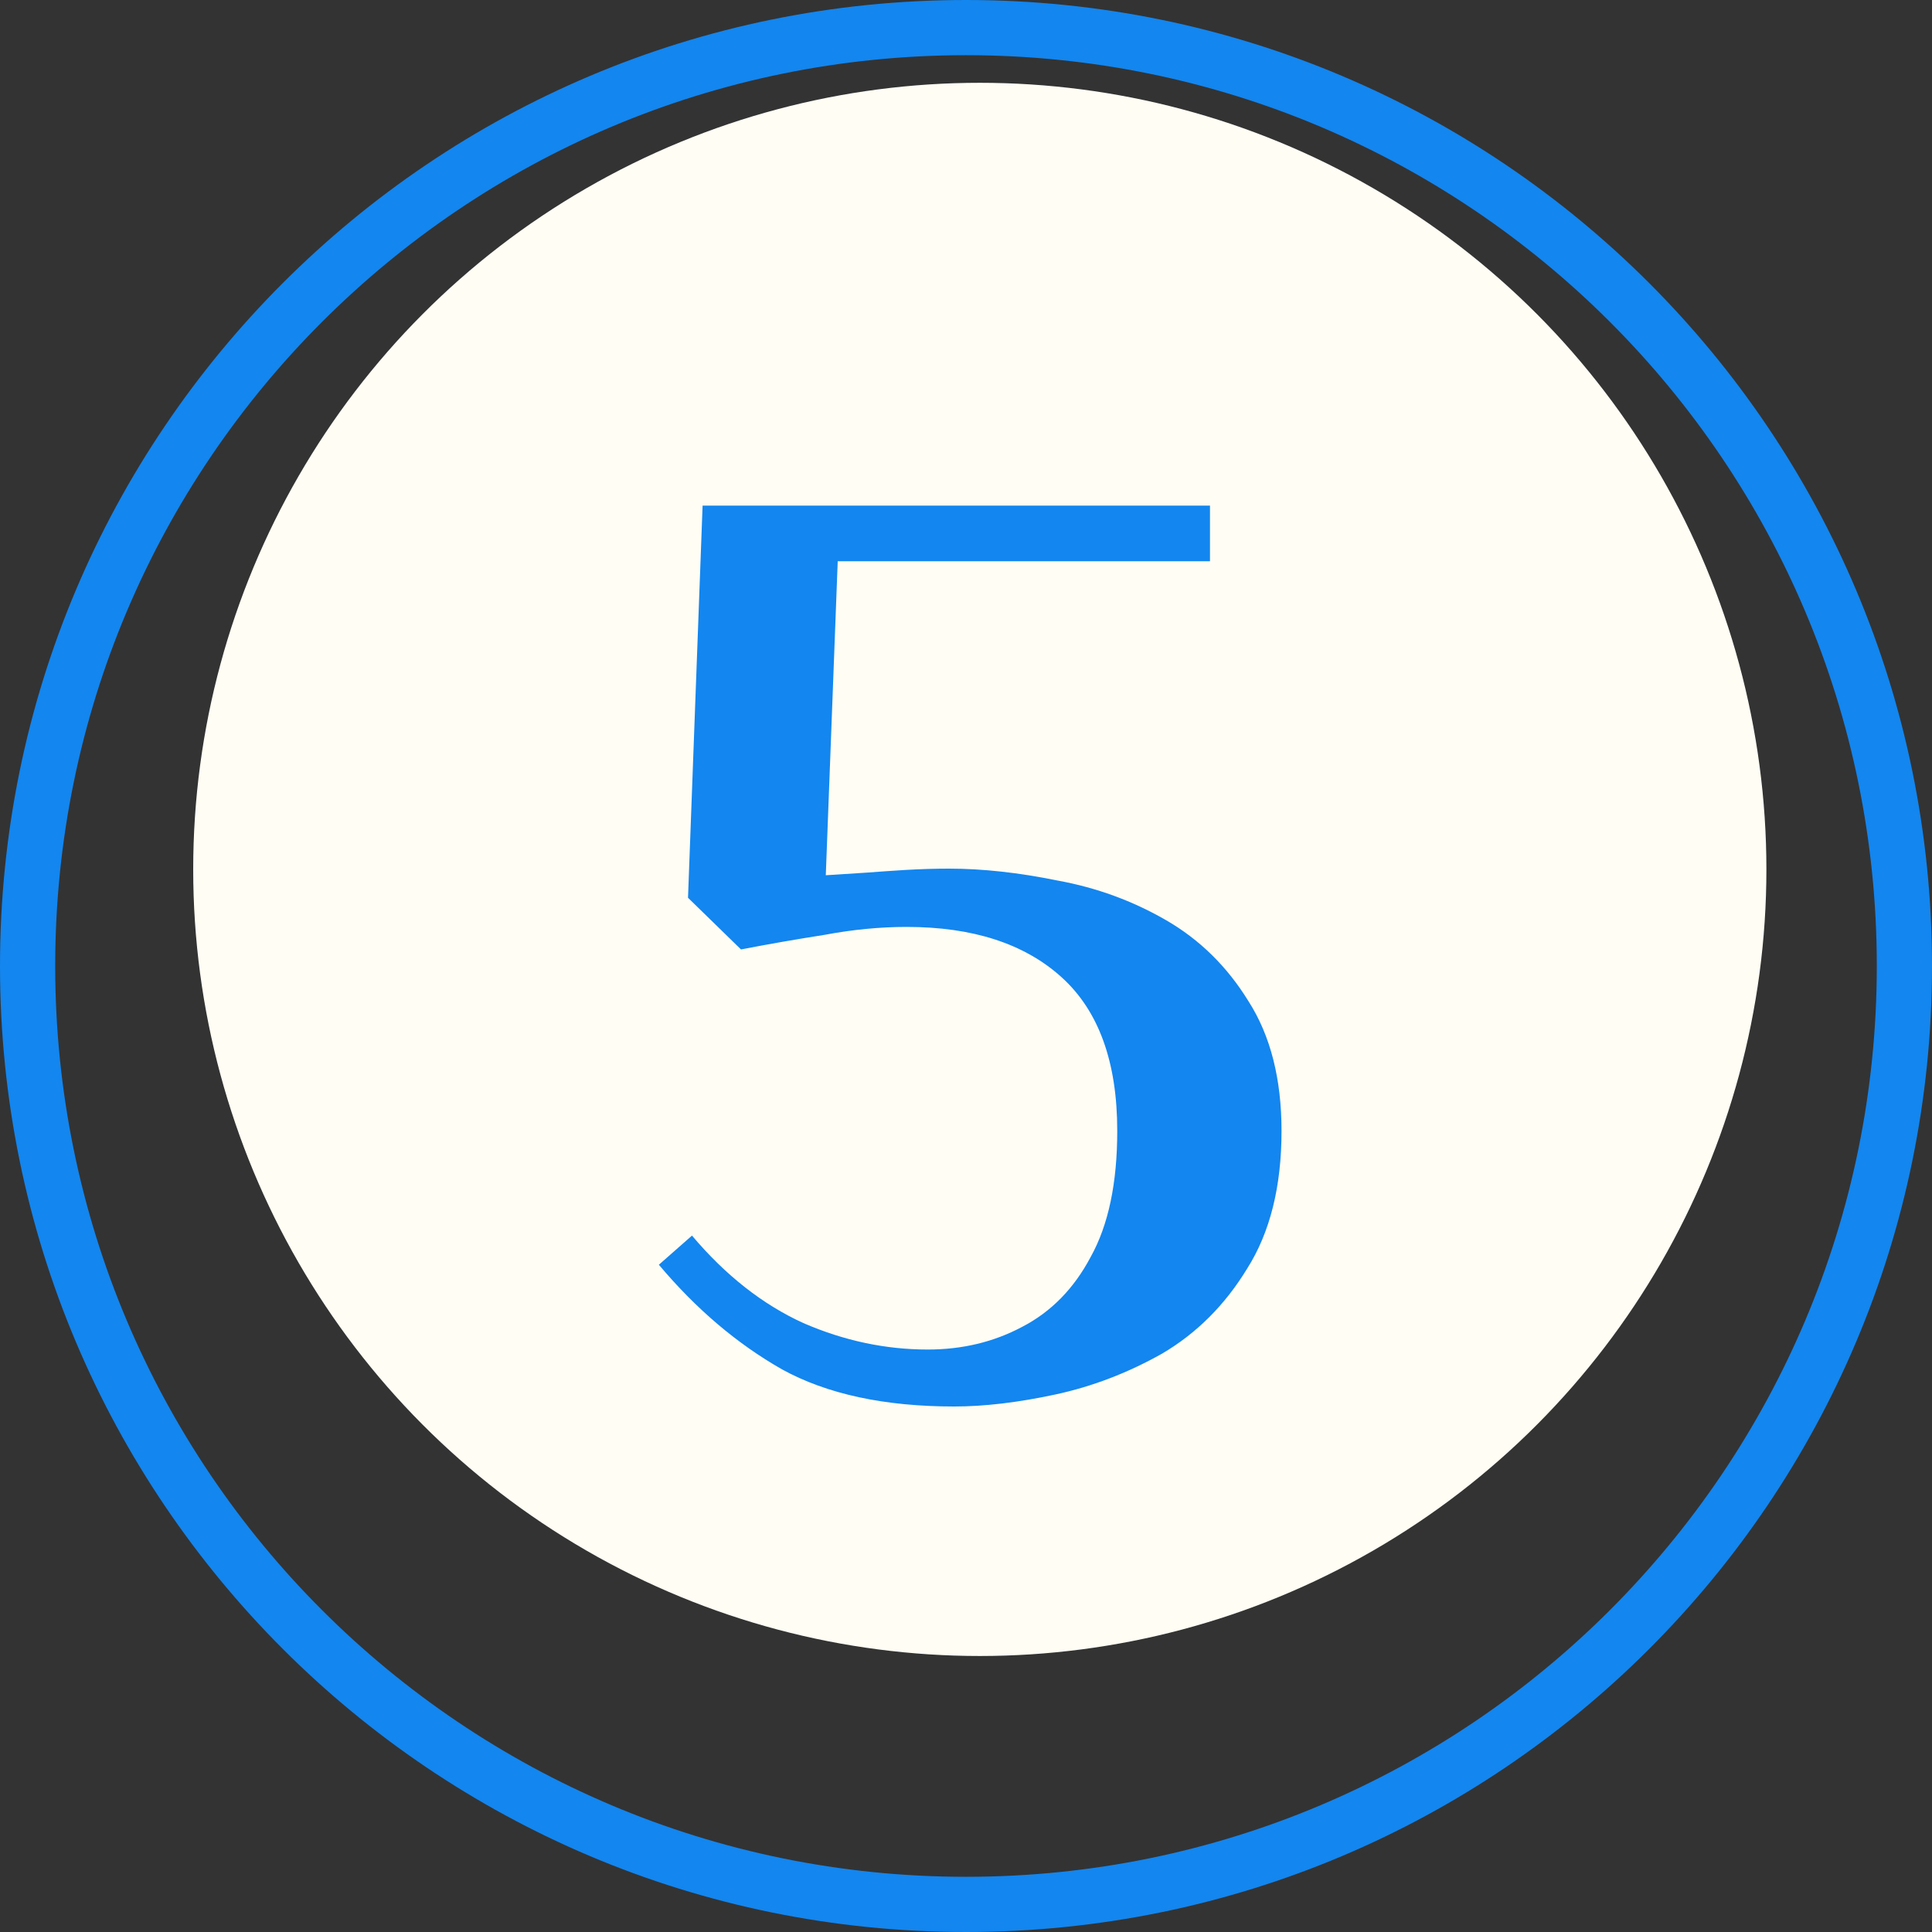 <?xml version="1.0" encoding="UTF-8"?> <svg xmlns="http://www.w3.org/2000/svg" width="70" height="70" viewBox="0 0 70 70" fill="none"><rect x="0" y="0" width="70" height="70" fill="#333333" stroke="none"/> <circle cx="35.5" cy="31.5" r="28.5" fill="#FFFDF4"></circle> <path fill-rule="evenodd" clip-rule="evenodd" d="M68 35C68 53.225 53.225 68 35 68C16.775 68 2 53.225 2 35C2 16.775 16.775 2 35 2C53.225 2 68 16.775 68 35ZM70 35C70 54.33 54.33 70 35 70C15.67 70 0 54.33 0 35C0 15.67 15.67 0 35 0C54.33 0 70 15.67 70 35ZM28.336 49.616C29.968 50.512 32.048 50.96 34.576 50.96C35.664 50.96 36.88 50.816 38.224 50.528C39.568 50.24 40.864 49.744 42.112 49.04C43.36 48.304 44.384 47.28 45.184 45.968C46.016 44.656 46.432 42.992 46.432 40.976C46.432 39.088 46.032 37.52 45.232 36.272C44.464 35.024 43.472 34.048 42.256 33.344C41.04 32.64 39.728 32.16 38.32 31.904C36.912 31.616 35.6 31.472 34.384 31.472C33.872 31.472 33.344 31.488 32.8 31.52C32.288 31.552 31.824 31.584 31.408 31.616L29.92 31.712L30.352 20.336H43.84V18.32H25.456L24.928 32.528L26.848 34.4C27.84 34.208 28.848 34.032 29.872 33.872C30.896 33.68 31.888 33.584 32.848 33.584C35.248 33.584 37.12 34.192 38.464 35.408C39.808 36.624 40.48 38.48 40.48 40.976C40.48 42.864 40.16 44.384 39.52 45.536C38.912 46.688 38.08 47.536 37.024 48.08C36 48.624 34.864 48.896 33.616 48.896C32.08 48.896 30.576 48.576 29.104 47.936C27.632 47.264 26.288 46.208 25.072 44.768L23.872 45.824C25.216 47.424 26.704 48.688 28.336 49.616Z" fill="#1386EF"></path> </svg> 
